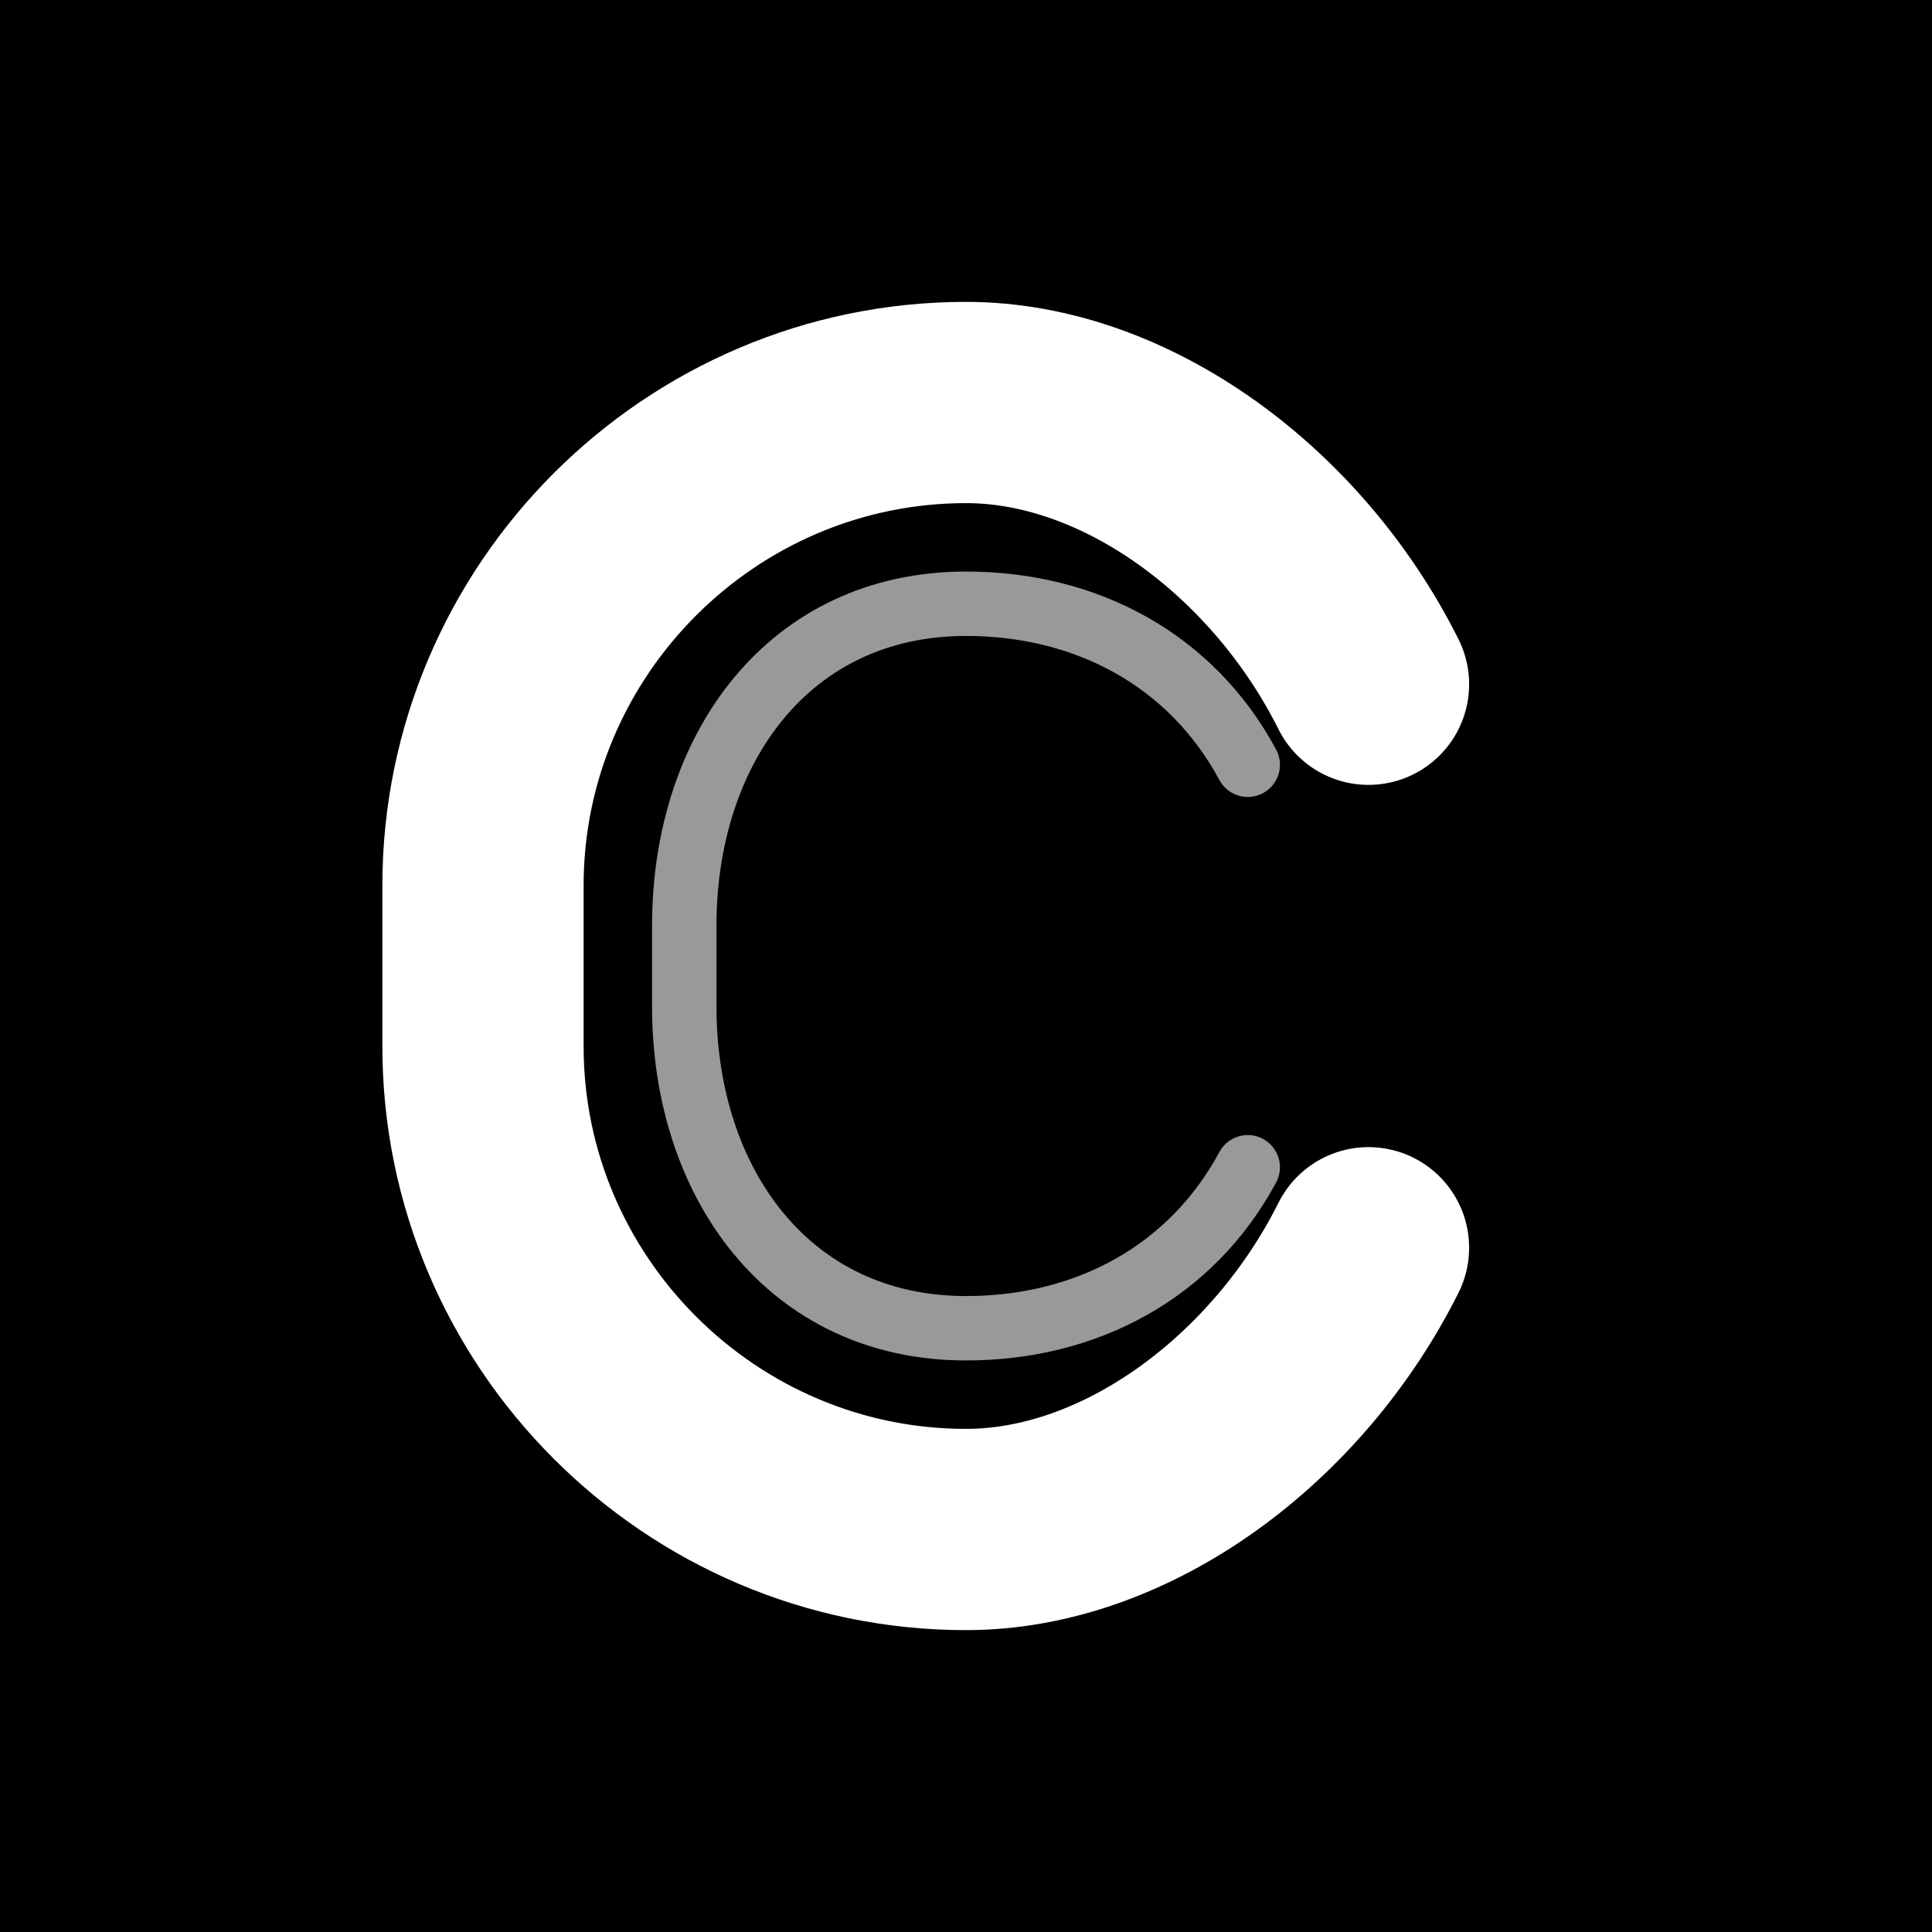 <svg width="32" height="32" viewBox="0 0 24 24" xmlns="http://www.w3.org/2000/svg">
  <!-- Black background -->
  <rect width="24" height="24" fill="#000000"/>

  <!-- Stylized letter C - centered and modern, optimized for 32x32 -->
  <path d="M17 8.5C16 6.5 14 5 12 5C8.7 5 6 7.7 6 11V13C6 16.3 8.7 19 12 19C14 19 16 17.5 17 15.5"
        stroke="#ffffff"
        stroke-width="2.5"
        fill="none"
        stroke-linecap="round"/>

  <!-- Inner accent line for style -->
  <path d="M15.5 9.5C14.8 8.2 13.5 7.5 12 7.5C9.8 7.5 8.5 9.3 8.5 11.5V12.5C8.5 14.7 9.8 16.5 12 16.5C13.5 16.5 14.8 15.8 15.5 14.5"
        stroke="#ffffff"
        stroke-width="0.8"
        fill="none"
        stroke-linecap="round"
        opacity="0.6"/>
</svg>